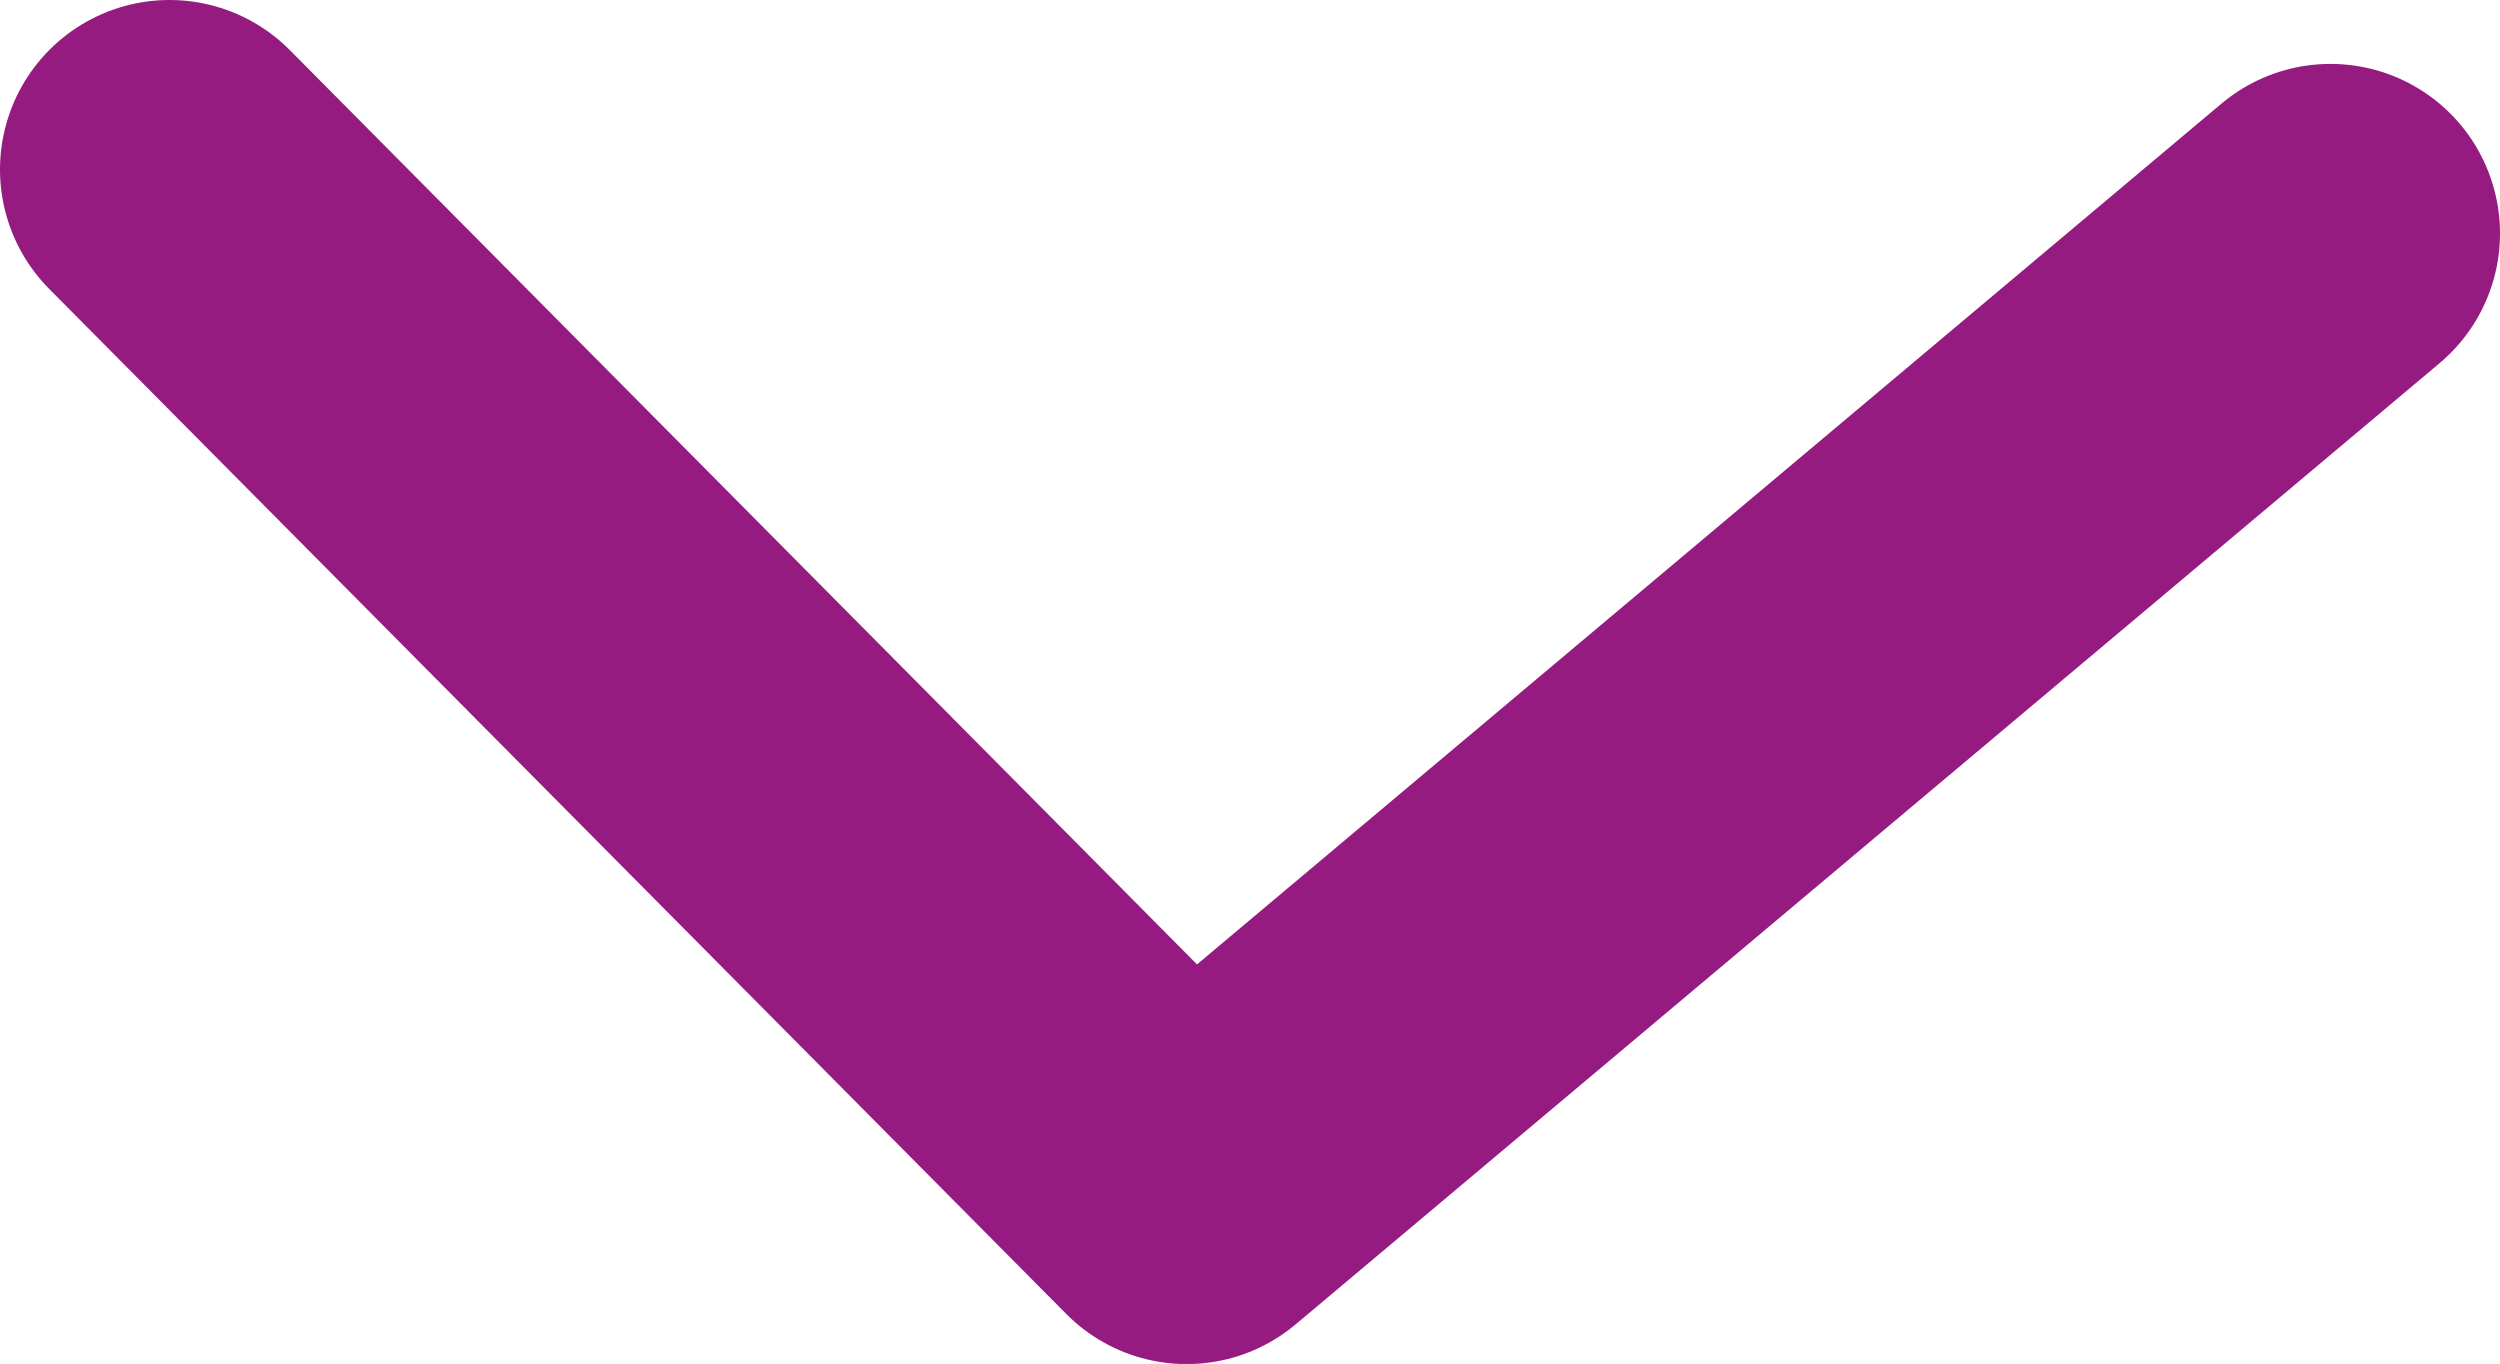 <svg xmlns="http://www.w3.org/2000/svg" xmlns:xlink="http://www.w3.org/1999/xlink" width="14.748" height="8.046" viewBox="0 0 14.748 8.046">
  <defs>
    <clipPath id="clip-path">
      <rect id="Rectangle_1132" data-name="Rectangle 1132" width="14.748" height="8.046" transform="translate(0 0)" fill="none" stroke="#951b81" stroke-width="1"/>
    </clipPath>
  </defs>
  <g id="Groupe_1860" data-name="Groupe 1860" transform="translate(0 0)">
    <g id="Groupe_1859" data-name="Groupe 1859" clip-path="url(#clip-path)">
      <path id="Tracé_7113" data-name="Tracé 7113" d="M13.748,1.377,7,7.047,1,1" fill="none" stroke="#951b81" stroke-linecap="round" stroke-linejoin="round" stroke-width="2"/>
    </g>
  </g>
</svg>
